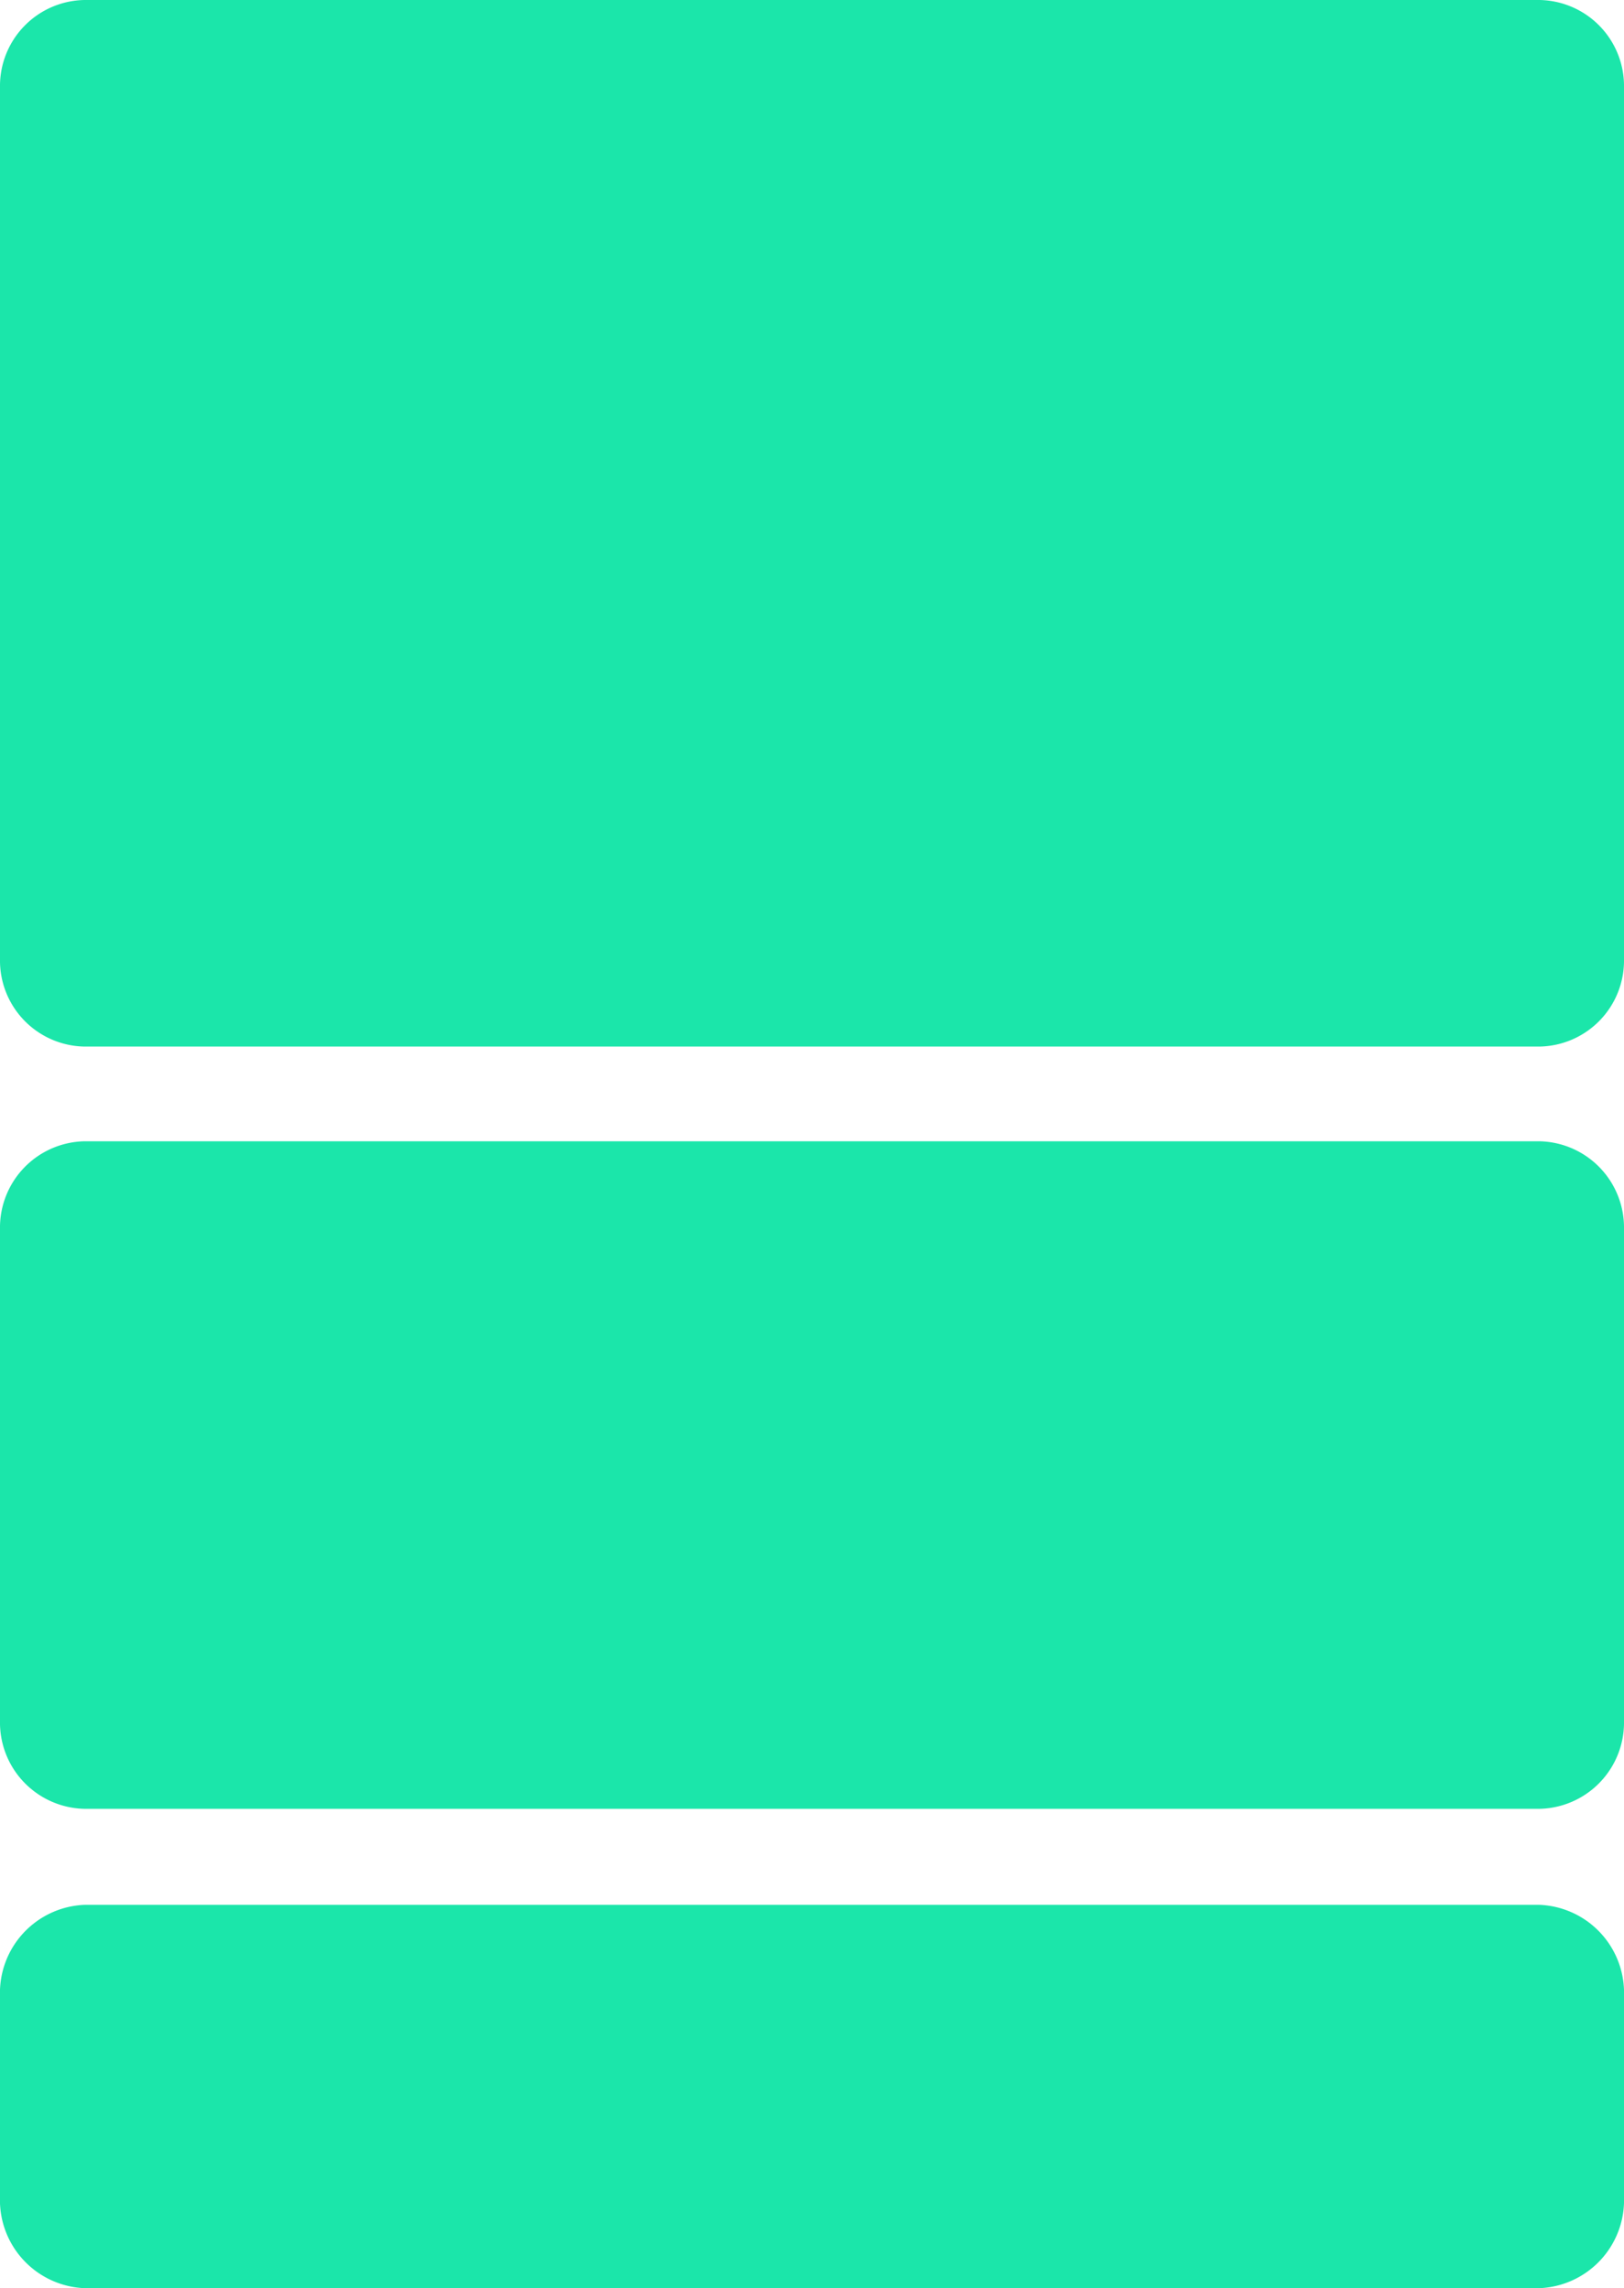 <?xml version="1.0" encoding="UTF-8"?>
<svg data-bbox="-0.003 0 96.385 135.749" viewBox="0 0 96.378 135.749" height="135.749" width="96.378" xmlns="http://www.w3.org/2000/svg" data-type="color">
    <g>
        <path fill="#1be6aa" d="M5.02 113.007h86.339a5.23 5.23 0 0 1 5.019 5.415v11.912a5.23 5.23 0 0 1-5.019 5.415H5.02A5.23 5.23 0 0 1 0 130.334v-11.912a5.23 5.23 0 0 1 5.02-5.415" data-color="1"/>
        <path fill="#1be6aa" d="M5.02 67.708h86.339a5.12 5.12 0 0 1 5.019 5.211V102.1a5.12 5.12 0 0 1-5.019 5.211H5.02A5.12 5.12 0 0 1 0 102.1V72.919a5.12 5.12 0 0 1 5.02-5.211" data-color="1"/>
        <path fill="#1be6aa" d="M5.02 0h86.339a5.1 5.1 0 0 1 5.019 5.174v51.741a5.1 5.1 0 0 1-5.019 5.174H5.02A5.1 5.1 0 0 1 0 56.915V5.174A5.1 5.1 0 0 1 5.02 0" data-color="1"/>
    </g>
</svg>
